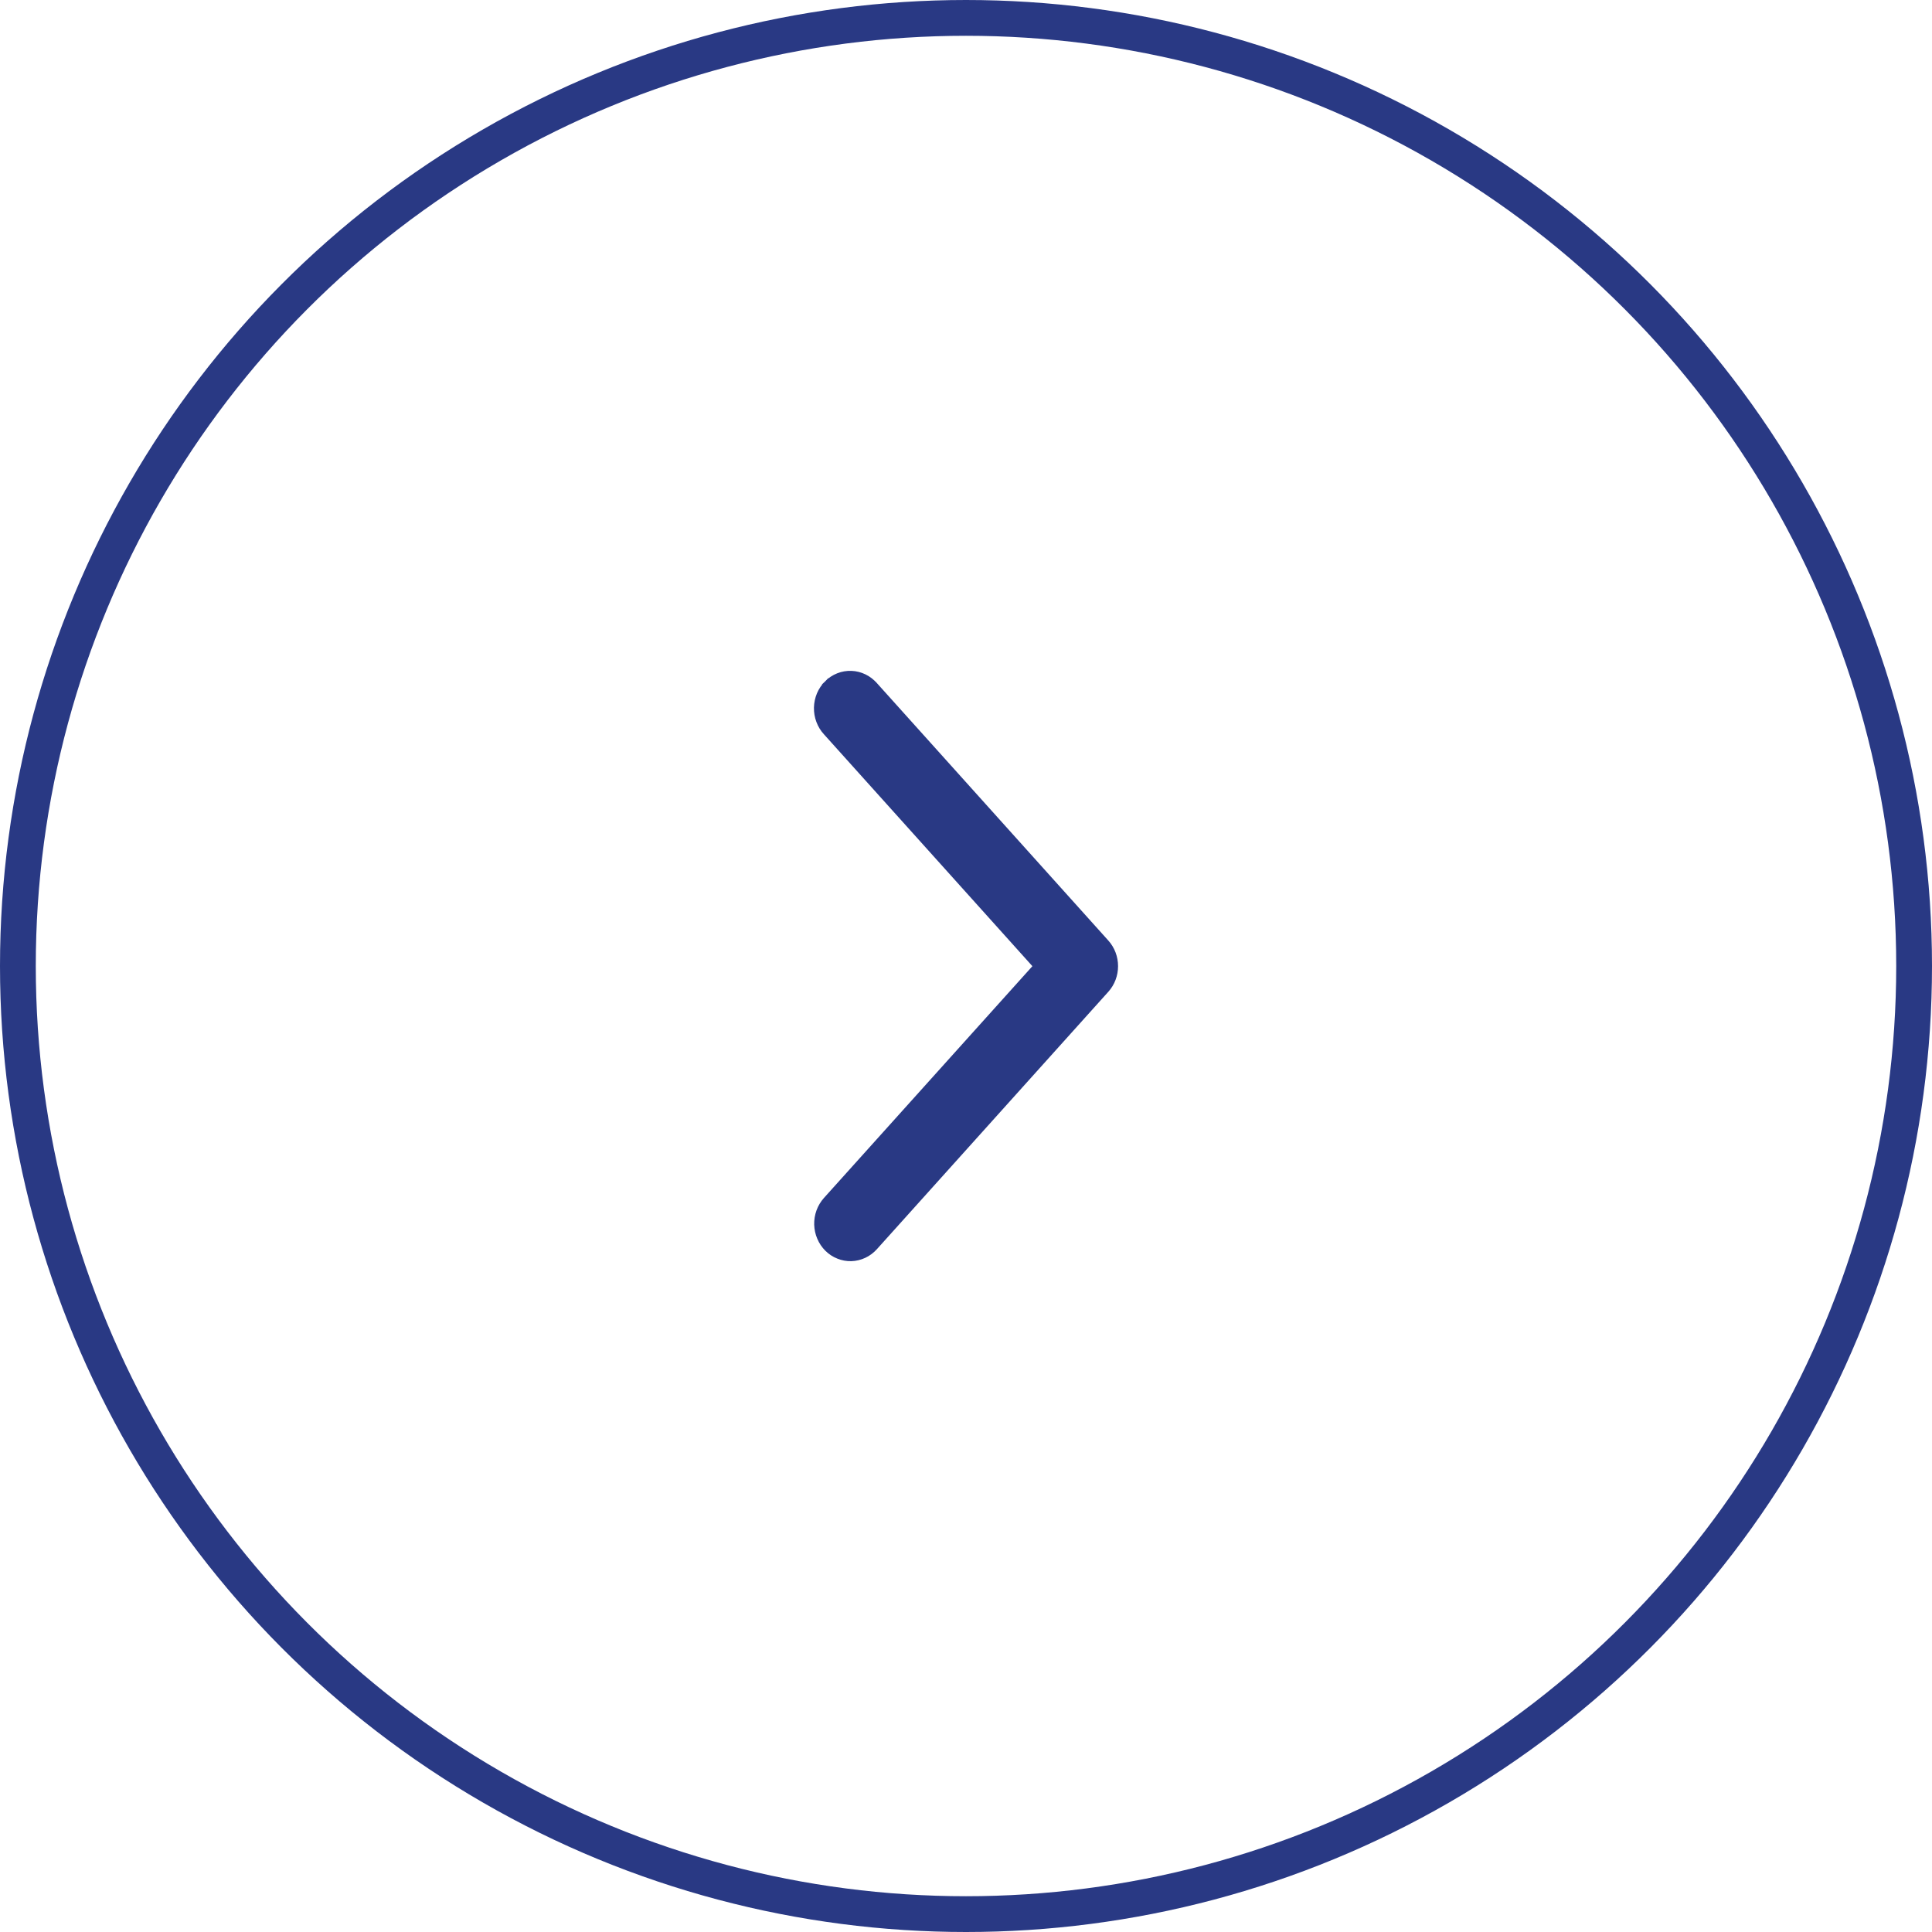<svg width="54" height="54" viewBox="0 0 54 54" fill="none" xmlns="http://www.w3.org/2000/svg">
<circle cx="27" cy="27" r="26.5" stroke="#293984"/>
<path d="M24.415 34.833L24.415 34.833L30.885 27.637C30.885 27.637 30.885 27.637 30.885 27.637C31.04 27.465 31.125 27.239 31.125 27.005C31.125 26.77 31.04 26.544 30.885 26.372C30.885 26.372 30.885 26.372 30.885 26.372L24.416 19.176C24.416 19.176 24.416 19.176 24.415 19.176C24.336 19.086 24.241 19.012 24.134 18.961C24.027 18.909 23.911 18.88 23.793 18.876C23.675 18.871 23.557 18.892 23.447 18.935C23.336 18.979 23.236 19.045 23.151 19.13L23.239 19.218L23.151 19.13C23.066 19.214 22.997 19.315 22.95 19.426C22.903 19.538 22.878 19.658 22.875 19.779C22.873 19.901 22.893 20.022 22.936 20.136C22.978 20.249 23.041 20.353 23.123 20.441C23.123 20.441 23.123 20.441 23.123 20.441L29.024 27.005L23.122 33.567C23.122 33.567 23.122 33.567 23.122 33.567C23.043 33.656 22.98 33.76 22.939 33.873C22.898 33.986 22.879 34.106 22.882 34.226C22.886 34.347 22.911 34.466 22.959 34.576C23.006 34.687 23.073 34.786 23.157 34.87C23.242 34.954 23.341 35.02 23.451 35.063C23.56 35.107 23.676 35.128 23.794 35.125C23.911 35.121 24.026 35.093 24.133 35.043C24.239 34.993 24.335 34.922 24.415 34.833Z" fill="#293984" stroke="#293984" stroke-width="0.25"/>
</svg>
